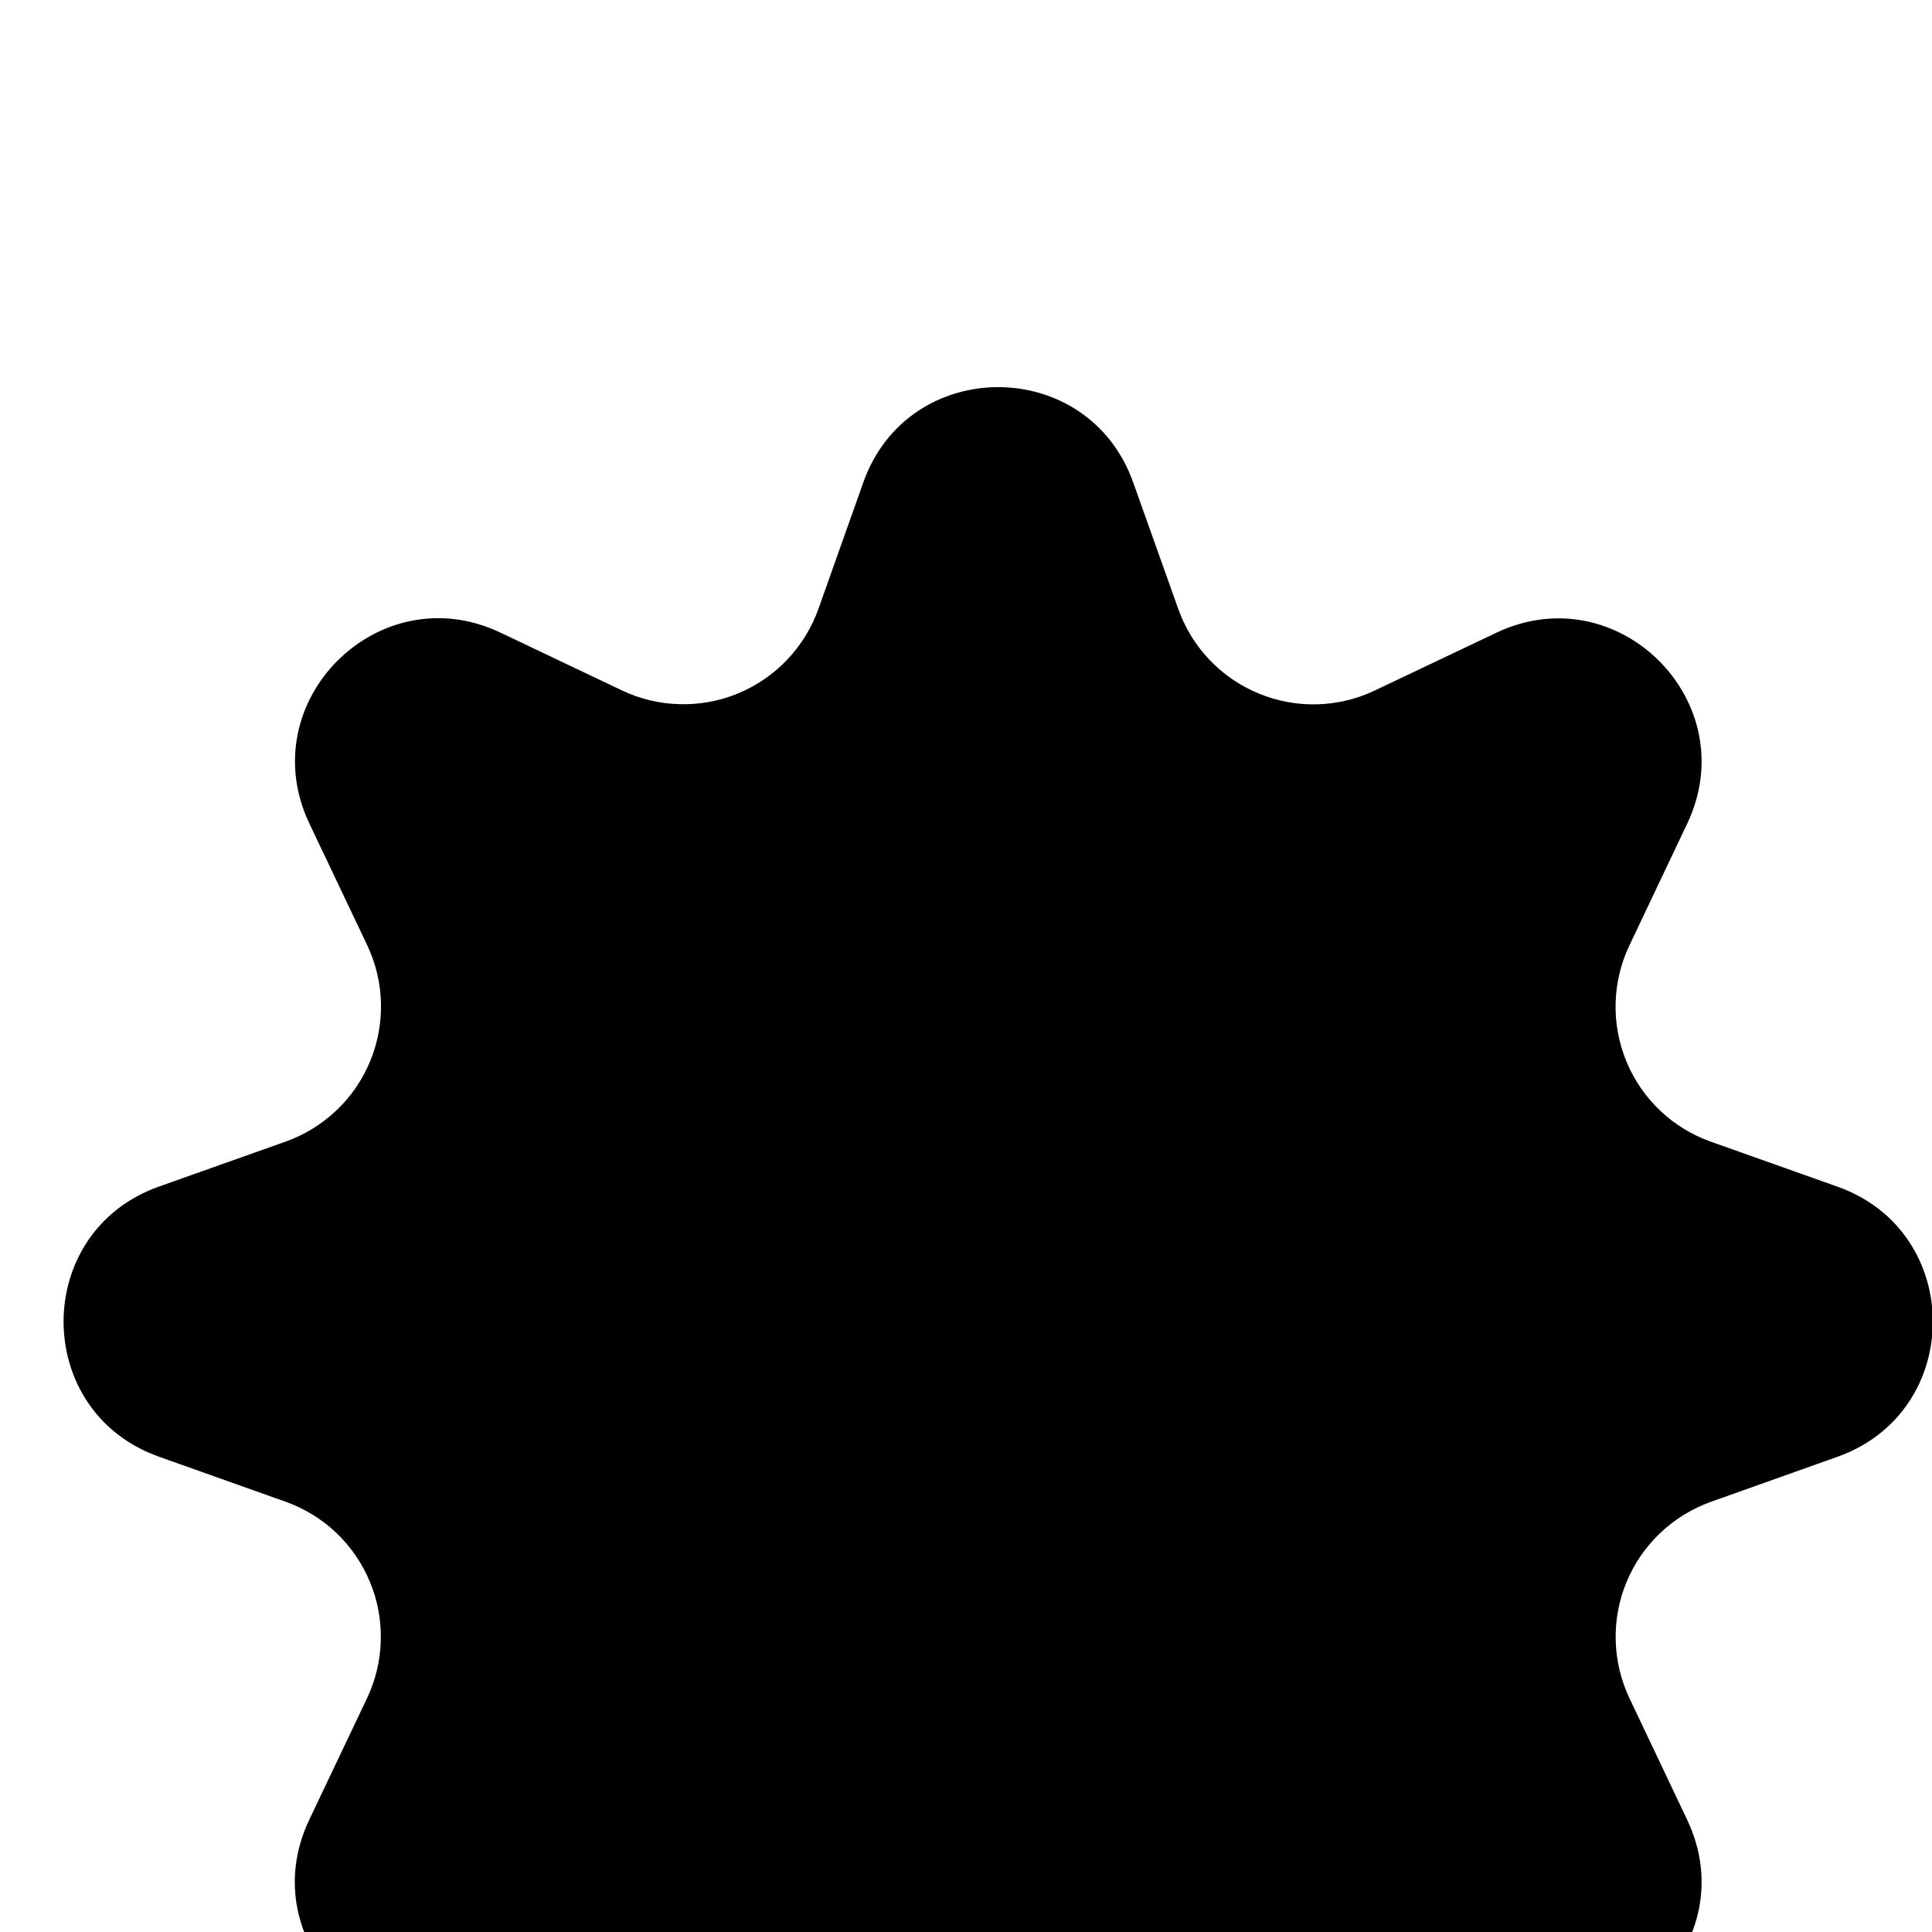 <svg width="21" height="21" viewBox="0 0 21 21" fill="none" xmlns="http://www.w3.org/2000/svg">
<g filter="url(#filter0_d_1724_21064)">
<path d="M12.317 1.243L12.808 2.621C12.881 2.826 12.996 3.014 13.146 3.171C13.296 3.329 13.478 3.454 13.679 3.537C13.88 3.621 14.097 3.661 14.315 3.656C14.533 3.65 14.747 3.599 14.944 3.505L16.264 2.878C17.587 2.249 18.968 3.63 18.339 4.953L17.712 6.274C17.618 6.47 17.567 6.685 17.561 6.903C17.555 7.121 17.596 7.337 17.679 7.539C17.762 7.74 17.887 7.922 18.045 8.072C18.203 8.222 18.391 8.337 18.597 8.41L19.974 8.899C21.354 9.39 21.354 11.342 19.974 11.834L18.597 12.324C18.391 12.398 18.204 12.513 18.046 12.663C17.888 12.813 17.763 12.995 17.68 13.196C17.596 13.397 17.556 13.614 17.562 13.832C17.567 14.049 17.619 14.264 17.712 14.46L18.339 15.781C18.968 17.104 17.587 18.485 16.264 17.856L14.944 17.229C14.747 17.135 14.533 17.084 14.315 17.078C14.097 17.073 13.88 17.113 13.679 17.196C13.478 17.279 13.296 17.404 13.146 17.562C12.996 17.72 12.881 17.907 12.808 18.113L12.317 19.491C11.826 20.871 9.874 20.871 9.383 19.491L8.893 18.113C8.82 17.907 8.704 17.72 8.554 17.562C8.404 17.404 8.223 17.28 8.021 17.196C7.82 17.113 7.603 17.073 7.386 17.078C7.168 17.084 6.954 17.135 6.757 17.229L5.436 17.855C4.113 18.485 2.732 17.104 3.361 15.781L3.989 14.46C4.082 14.264 4.134 14.049 4.139 13.831C4.145 13.613 4.105 13.396 4.021 13.195C3.938 12.993 3.813 12.812 3.655 12.661C3.497 12.511 3.309 12.396 3.104 12.323L1.726 11.833C0.346 11.342 0.346 9.389 1.726 8.898L3.104 8.409C3.309 8.336 3.497 8.221 3.655 8.071C3.814 7.921 3.939 7.739 4.022 7.538C4.106 7.337 4.146 7.12 4.141 6.902C4.136 6.684 4.084 6.47 3.991 6.273L3.363 4.952C2.734 3.628 4.115 2.247 5.439 2.876L6.759 3.504C6.956 3.598 7.17 3.649 7.388 3.654C7.606 3.66 7.822 3.62 8.023 3.537C8.224 3.453 8.406 3.329 8.556 3.171C8.706 3.013 8.821 2.826 8.895 2.621L9.384 1.243C9.873 -0.137 11.825 -0.137 12.317 1.243H12.317Z" fill="black"/>
</g>
<defs>
<filter id="filter0_d_1724_21064" x="-3.309" y="0.207" width="28.32" height="28.319" filterUnits="userSpaceOnUse" color-interpolation-filters="sRGB">
<feFlood flood-opacity="0" result="BackgroundImageFix"/>
<feColorMatrix in="SourceAlpha" type="matrix" values="0 0 0 0 0 0 0 0 0 0 0 0 0 0 0 0 0 0 127 0" result="hardAlpha"/>
<feOffset dy="4"/>
<feGaussianBlur stdDeviation="2"/>
<feComposite in2="hardAlpha" operator="out"/>
<feColorMatrix type="matrix" values="0 0 0 0 0 0 0 0 0 0 0 0 0 0 0 0 0 0 0.25 0"/>
<feBlend mode="normal" in2="BackgroundImageFix" result="effect1_dropShadow_1724_21064"/>
<feBlend mode="normal" in="SourceGraphic" in2="effect1_dropShadow_1724_21064" result="shape"/>
</filter>
</defs>
</svg>

